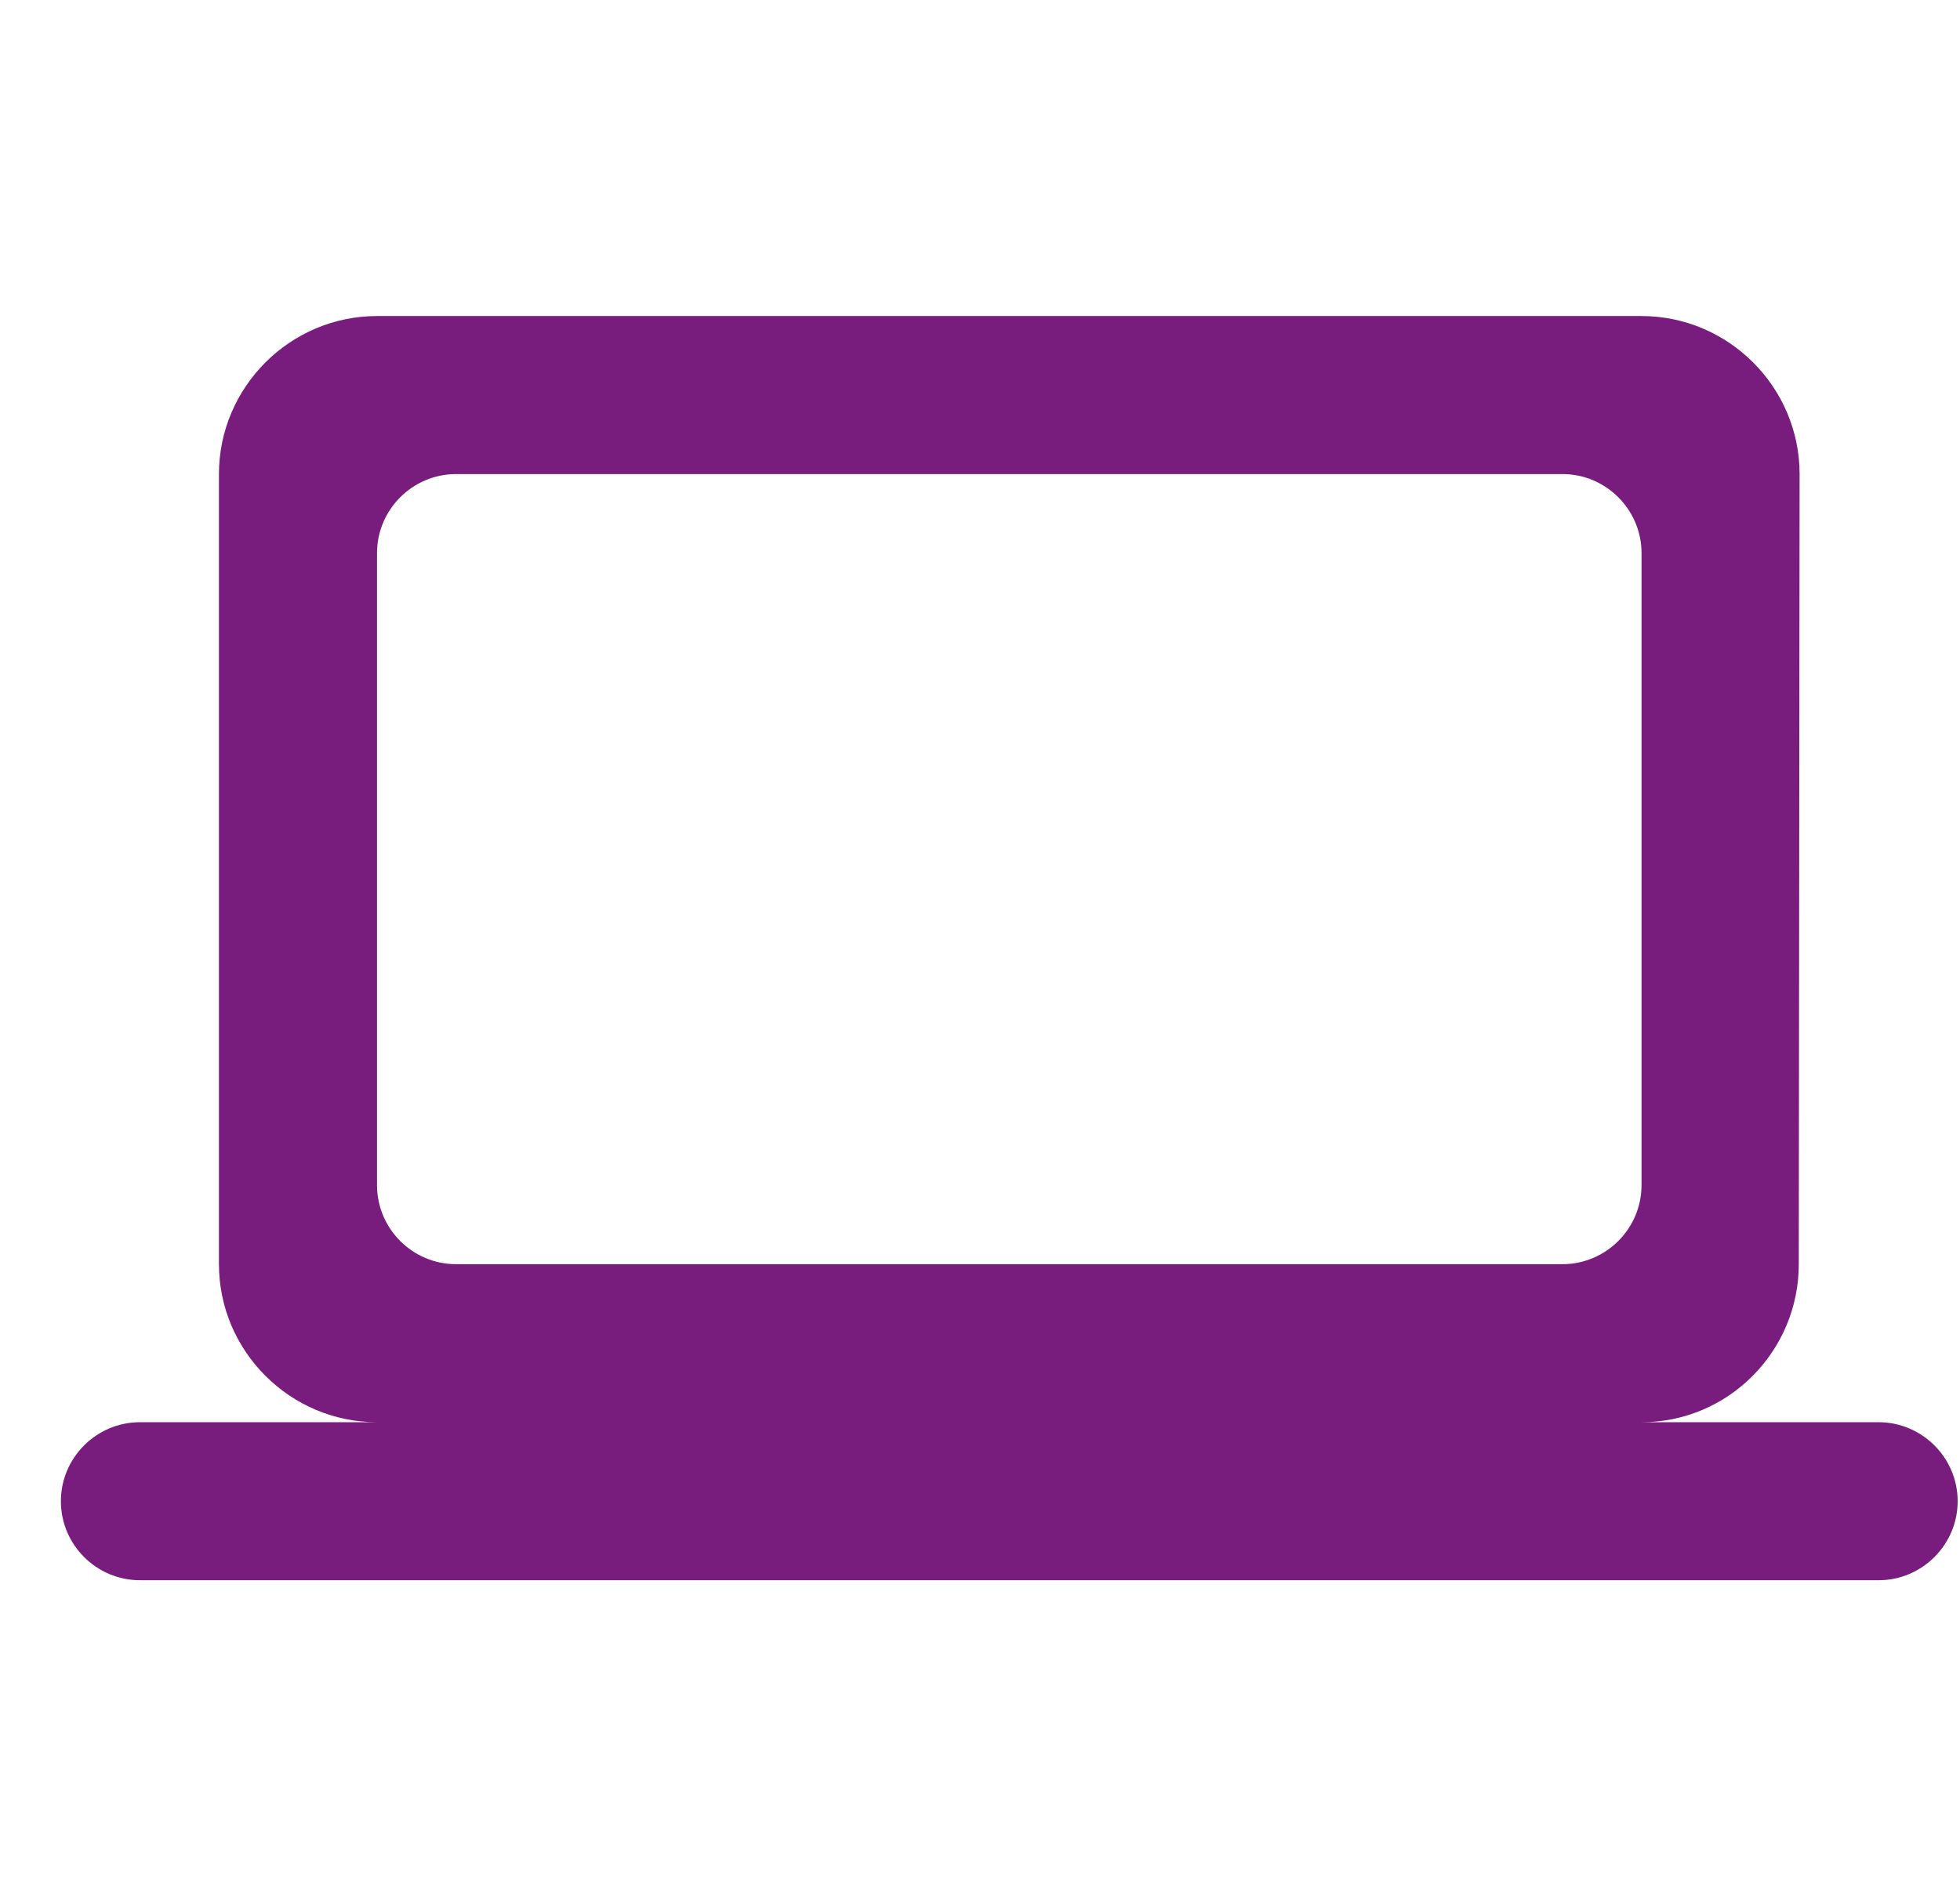 <svg width="31" height="30" viewBox="0 0 31 30" fill="none" xmlns="http://www.w3.org/2000/svg">
<g clip-path="url(#clip0)">
<path d="M25.963 22.5C27.338 22.5 28.45 21.375 28.45 20L28.463 7.5C28.463 6.125 27.338 5 25.963 5H5.963C4.588 5 3.463 6.125 3.463 7.5V20C3.463 21.375 4.588 22.5 5.963 22.5H2.213C1.525 22.5 0.963 23.062 0.963 23.75C0.963 24.438 1.525 25 2.213 25H29.713C30.4 25 30.963 24.438 30.963 23.75C30.963 23.062 30.4 22.5 29.713 22.5H25.963ZM7.213 7.5H24.713C25.4 7.5 25.963 8.062 25.963 8.75V18.75C25.963 19.438 25.4 20 24.713 20H7.213C6.525 20 5.963 19.438 5.963 18.75V8.75C5.963 8.062 6.525 7.5 7.213 7.5Z" fill="#781C7D"/>
</g>
<defs>
<clipPath id="clip0">
<rect width="30" height="30" fill="white" transform="translate(0.963)"/>
</clipPath>
</defs>
</svg>

